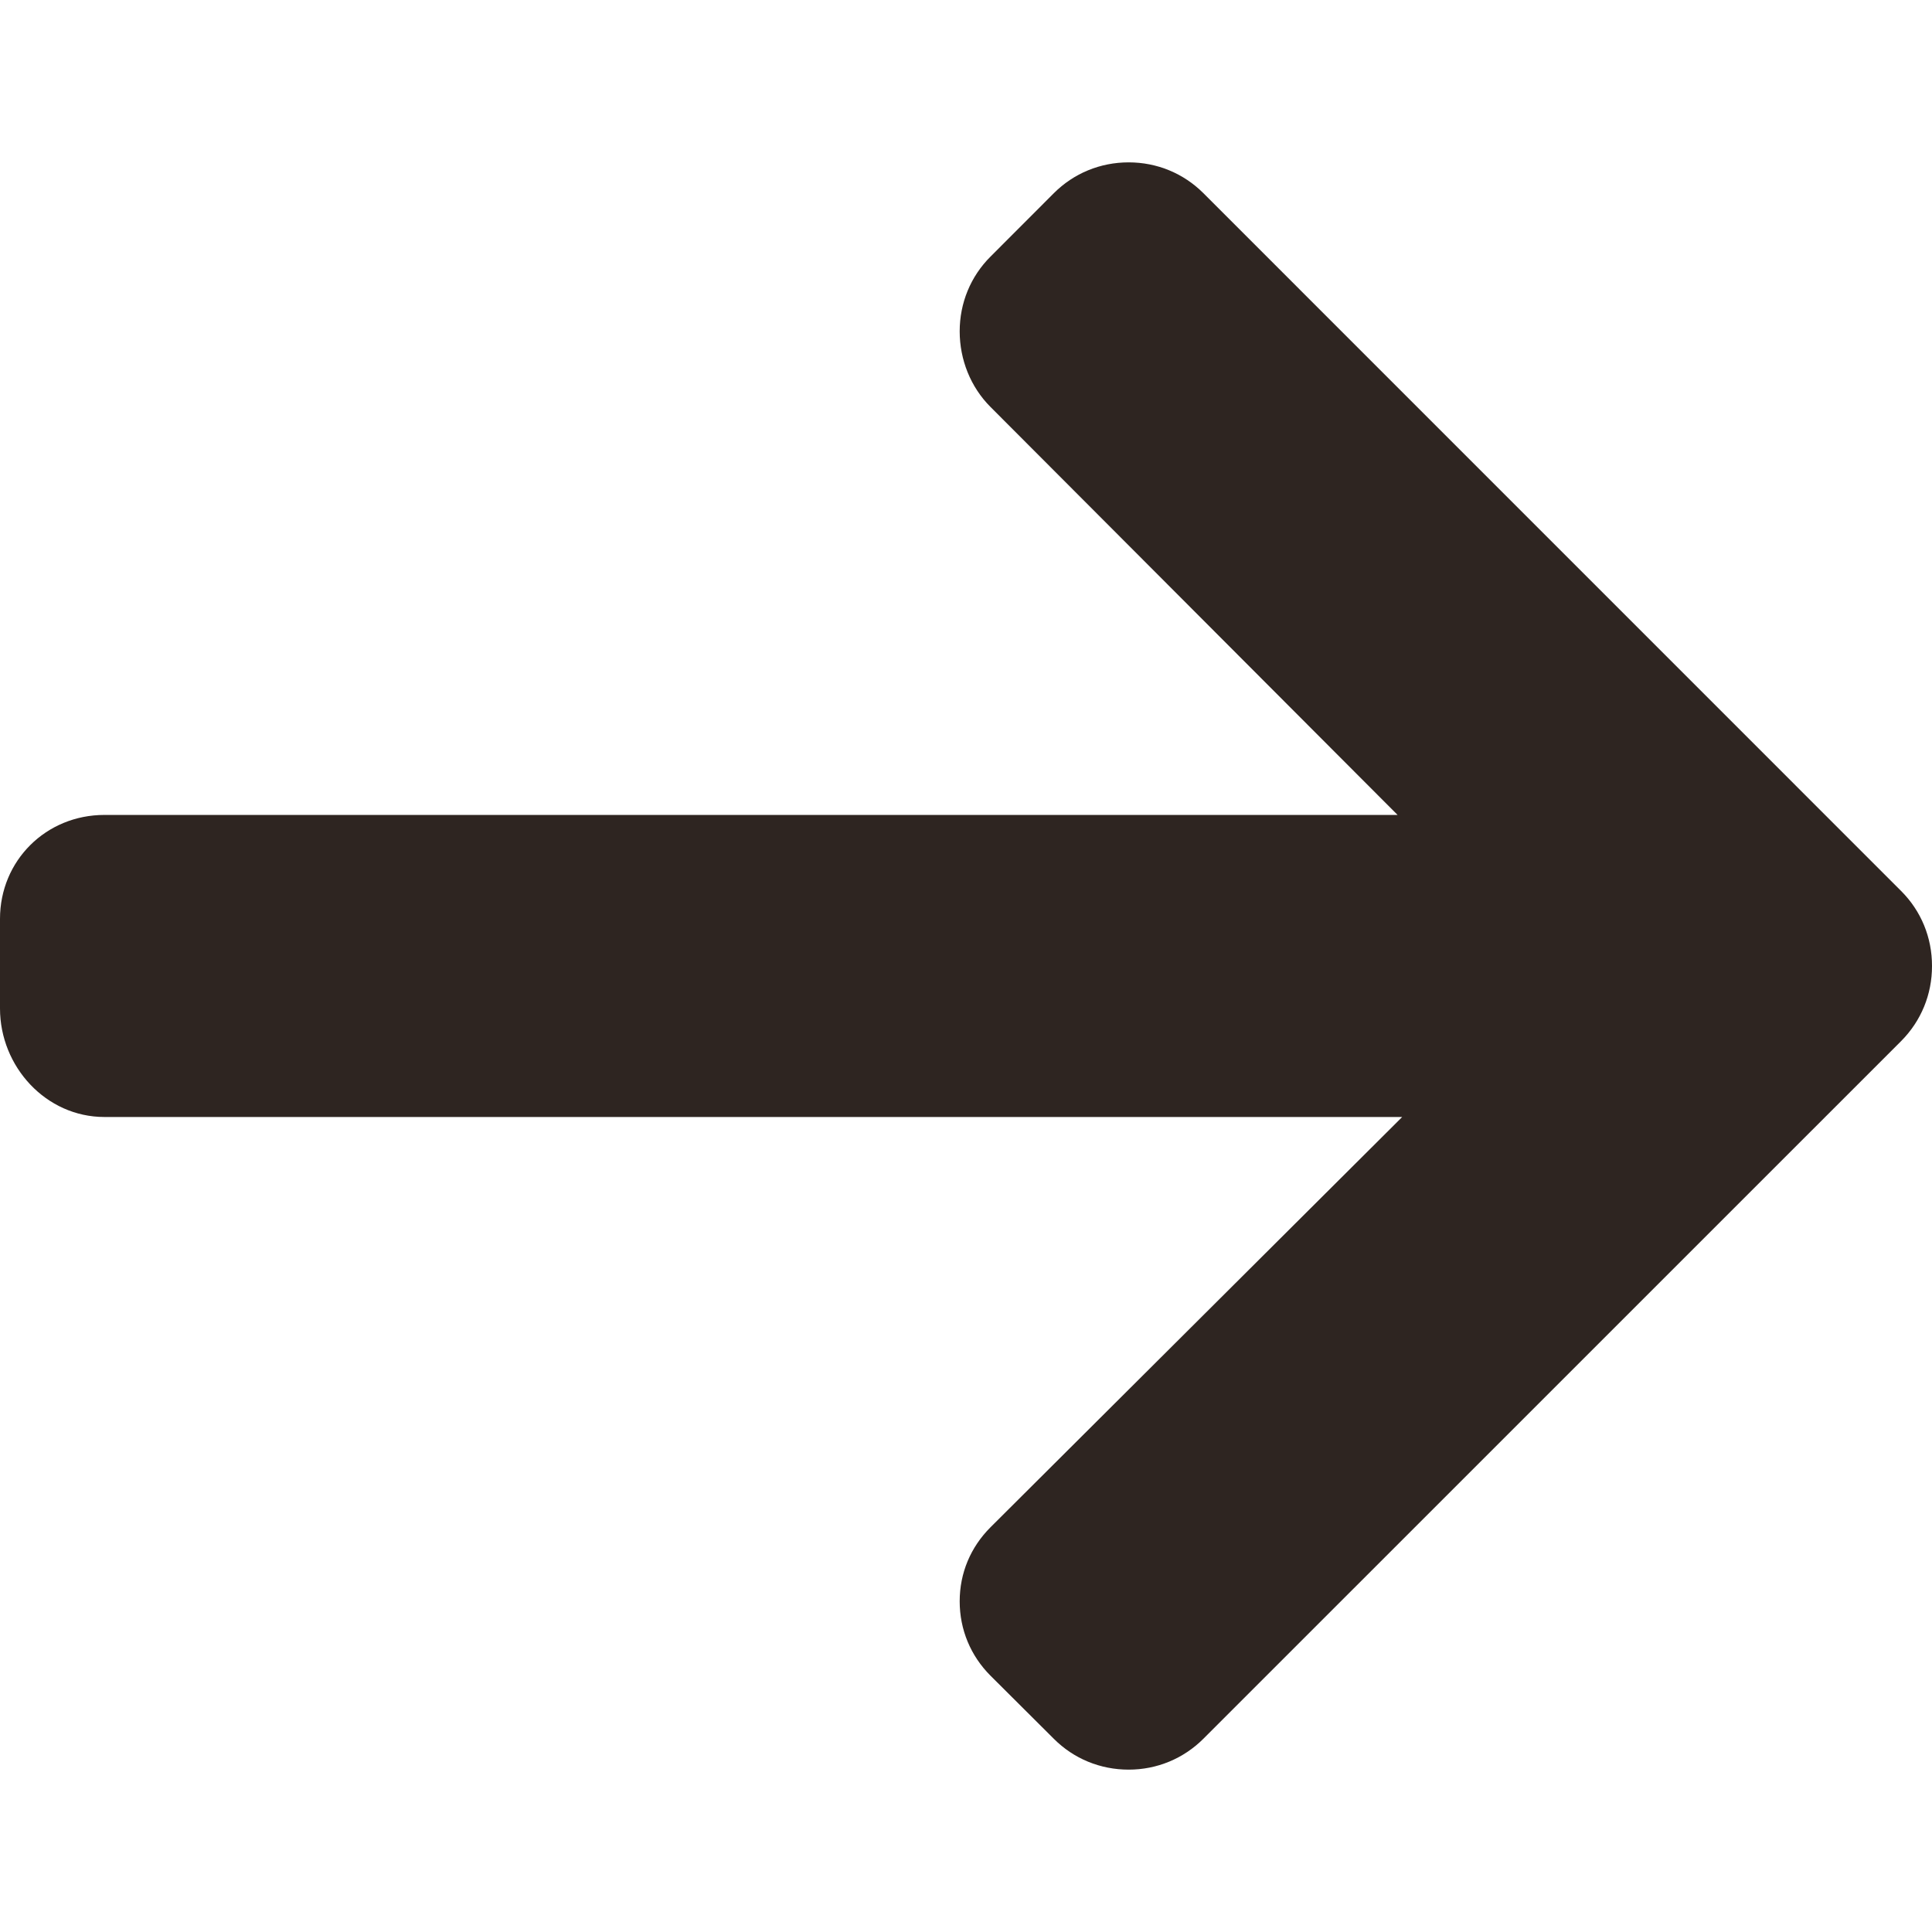 <svg width="26" height="26" viewBox="0 0 26 26" fill="none" xmlns="http://www.w3.org/2000/svg">
<g clip-path="url(#clip0_426_5)">
<path d="M25.584 11.99L16.195 2.6C15.927 2.332 15.57 2.185 15.189 2.185C14.807 2.185 14.45 2.332 14.182 2.6L13.33 3.453C13.062 3.72 12.915 4.078 12.915 4.459C12.915 4.84 13.062 5.209 13.33 5.477L18.808 10.967H1.405C0.62 10.967 0 11.581 0 12.366V13.571C0 14.356 0.62 15.032 1.405 15.032H18.87L13.33 20.553C13.062 20.821 12.915 21.169 12.915 21.55C12.915 21.93 13.062 22.283 13.33 22.551L14.183 23.401C14.451 23.669 14.808 23.815 15.189 23.815C15.57 23.815 15.927 23.667 16.195 23.399L25.585 14.01C25.853 13.741 26.001 13.382 26 13C26.001 12.617 25.853 12.258 25.584 11.99Z" fill="#2E2521"/>
</g>
<defs>
<clipPath id="clip0_426_5">
<rect width="26" height="26" fill="white"/>
</clipPath>
</defs>
</svg>
